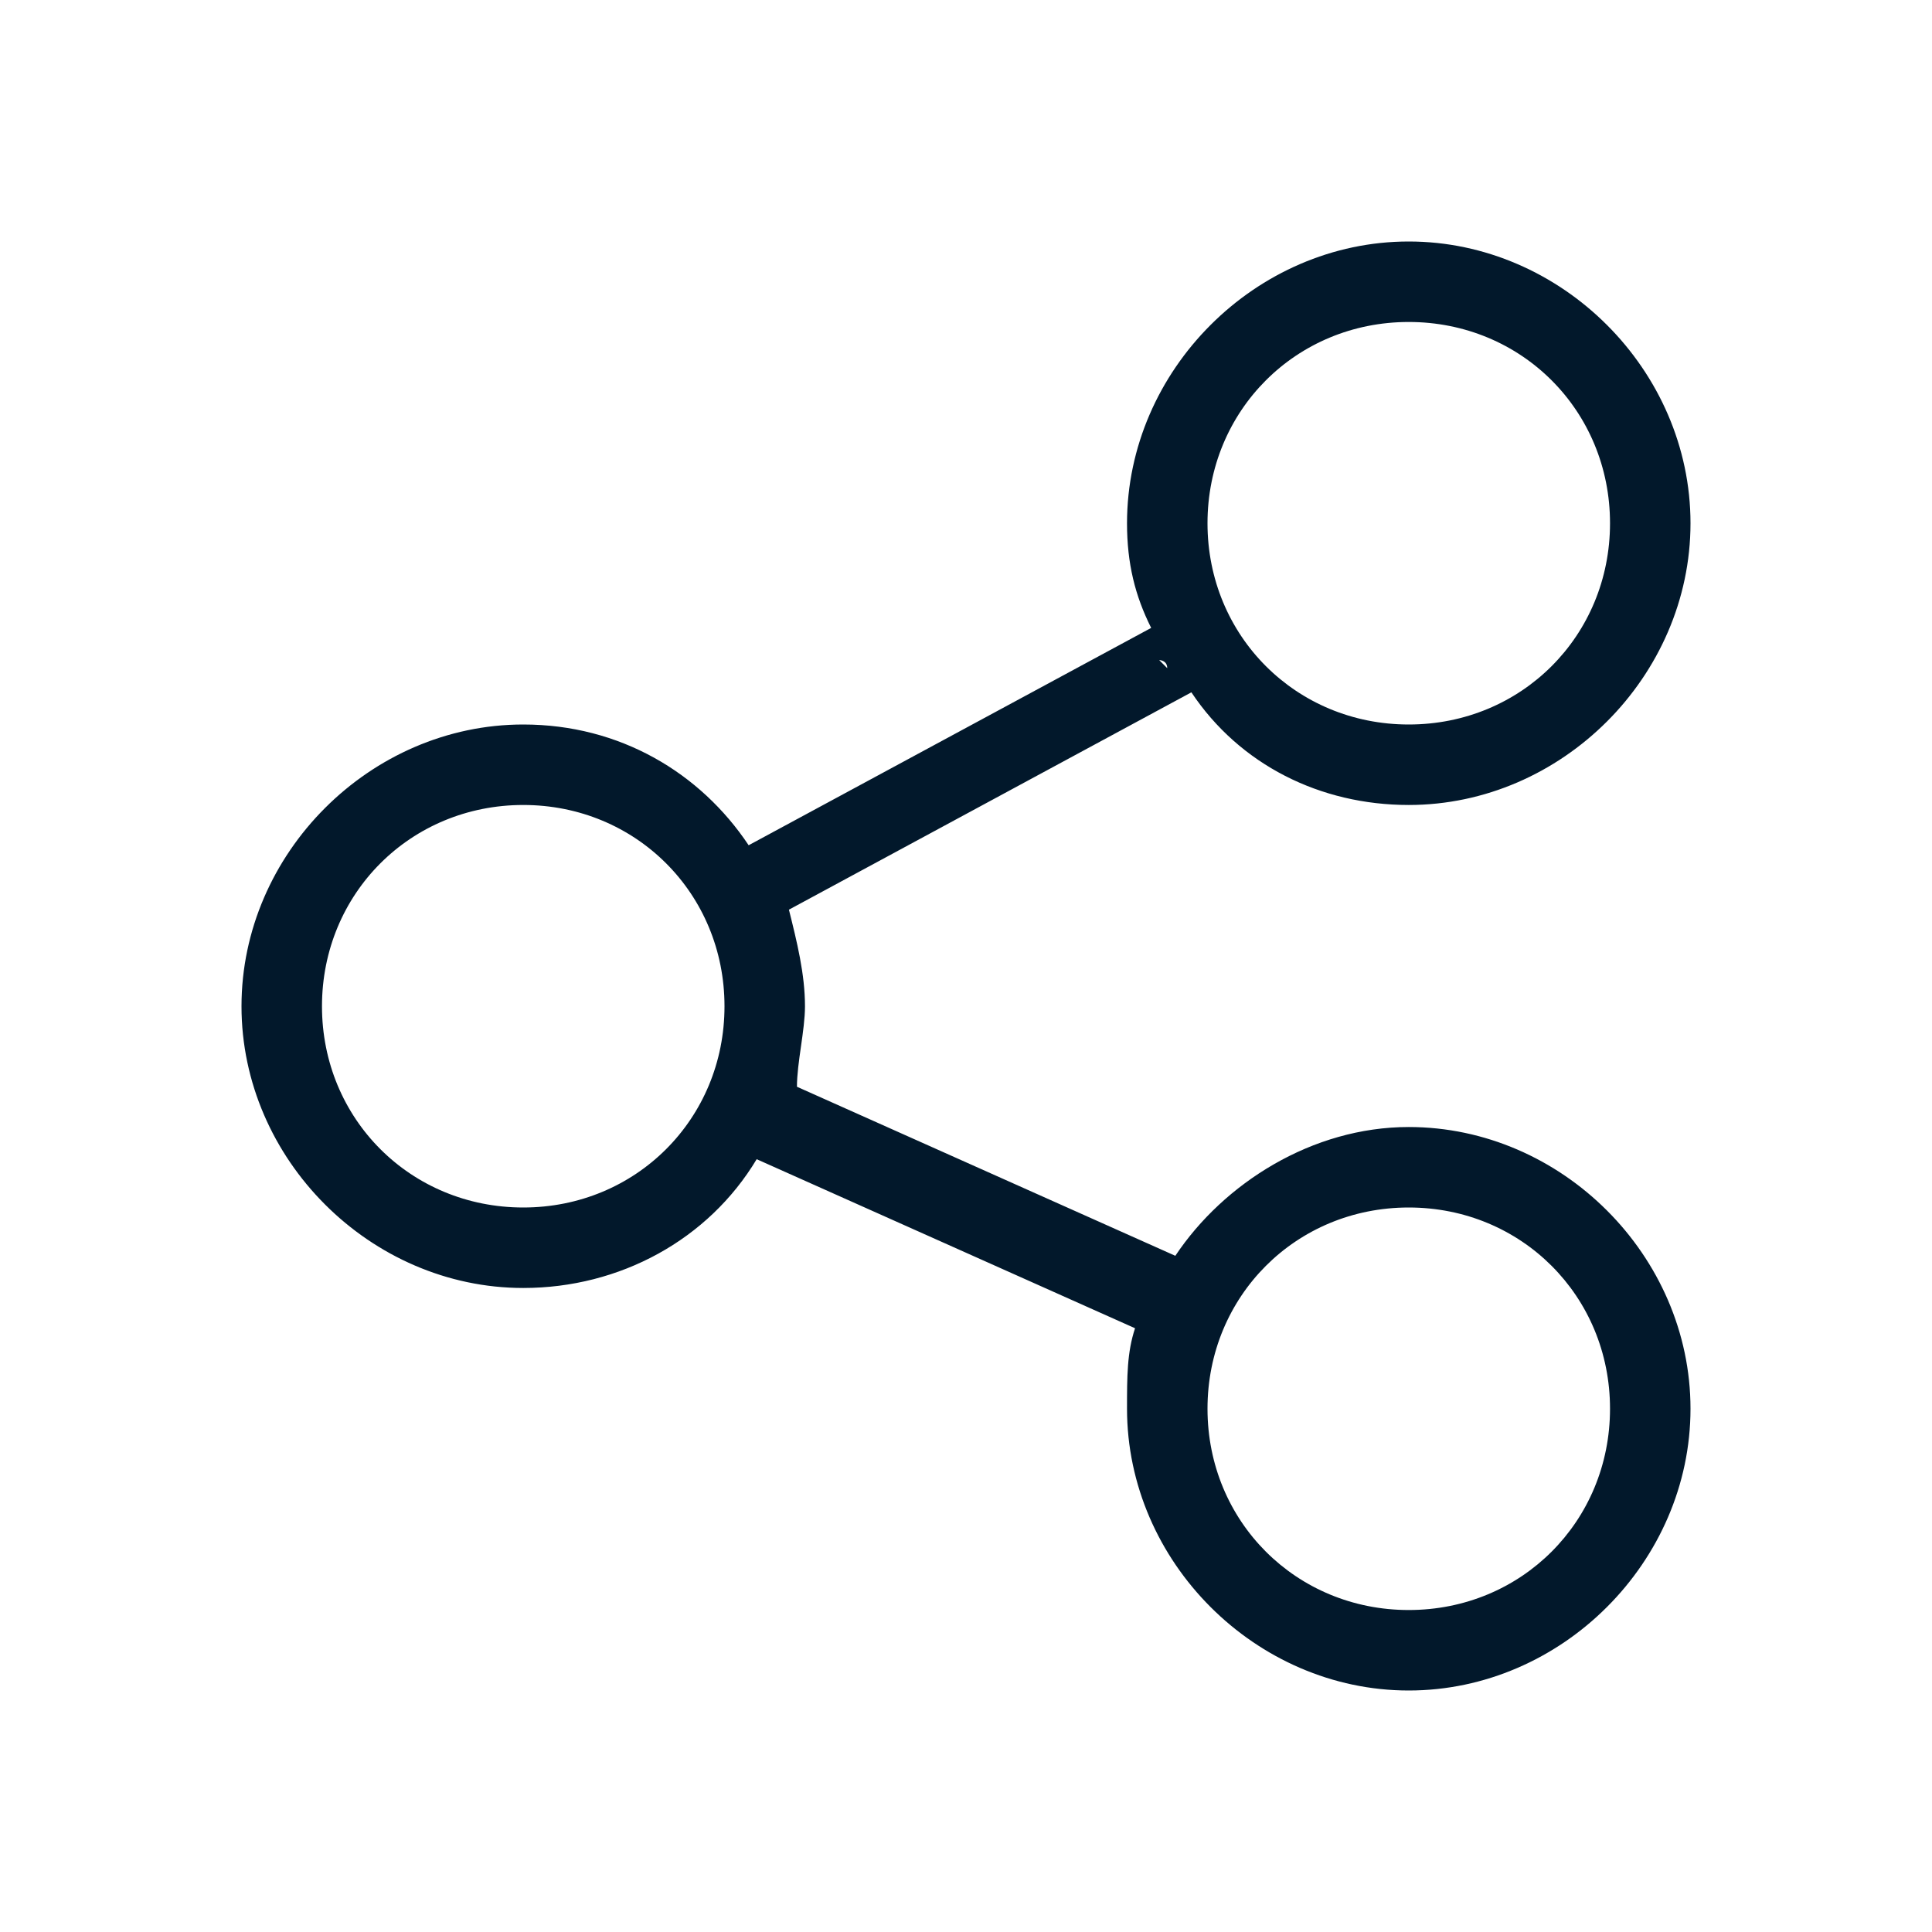<svg width="32" height="32" viewBox="0 0 32 32" fill="none" xmlns="http://www.w3.org/2000/svg">
<path d="M23.333 18.667C21.733 18.667 20.267 19.6 19.467 20.8L13.2 18C13.2 17.6 13.333 17.067 13.333 16.667C13.333 16.133 13.2 15.6 13.067 15.067L19.733 11.467C20.533 12.667 21.867 13.333 23.333 13.333C25.867 13.333 28 11.2 28 8.667C28 6.133 25.867 4 23.333 4C20.8 4 18.667 6.133 18.667 8.667C18.667 9.333 18.8 9.867 19.067 10.4L12.4 14C11.6 12.8 10.267 12 8.667 12C6.133 12 4 14.133 4 16.667C4 19.2 6.133 21.333 8.667 21.333C10.267 21.333 11.733 20.533 12.533 19.2L18.8 22C18.667 22.4 18.667 22.8 18.667 23.333C18.667 25.867 20.8 28 23.333 28C25.867 28 28 25.867 28 23.333C28 20.8 25.867 18.667 23.333 18.667ZM23.333 5.333C25.2 5.333 26.667 6.8 26.667 8.667C26.667 10.533 25.2 12 23.333 12C21.467 12 20 10.533 20 8.667C20 6.8 21.467 5.333 23.333 5.333ZM19.333 11.067L19.2 10.933C19.2 10.933 19.333 10.933 19.333 11.067ZM12.8 14.533C12.8 14.533 12.8 14.4 12.667 14.4C12.8 14.533 12.8 14.533 12.8 14.533ZM8.667 20C6.8 20 5.333 18.533 5.333 16.667C5.333 14.8 6.8 13.333 8.667 13.333C10.533 13.333 12 14.8 12 16.667C12 18.533 10.533 20 8.667 20ZM23.333 26.667C21.467 26.667 20 25.2 20 23.333C20 21.467 21.467 20 23.333 20C25.2 20 26.667 21.467 26.667 23.333C26.667 25.2 25.2 26.667 23.333 26.667Z" fill="#02182B"/>
</svg>
